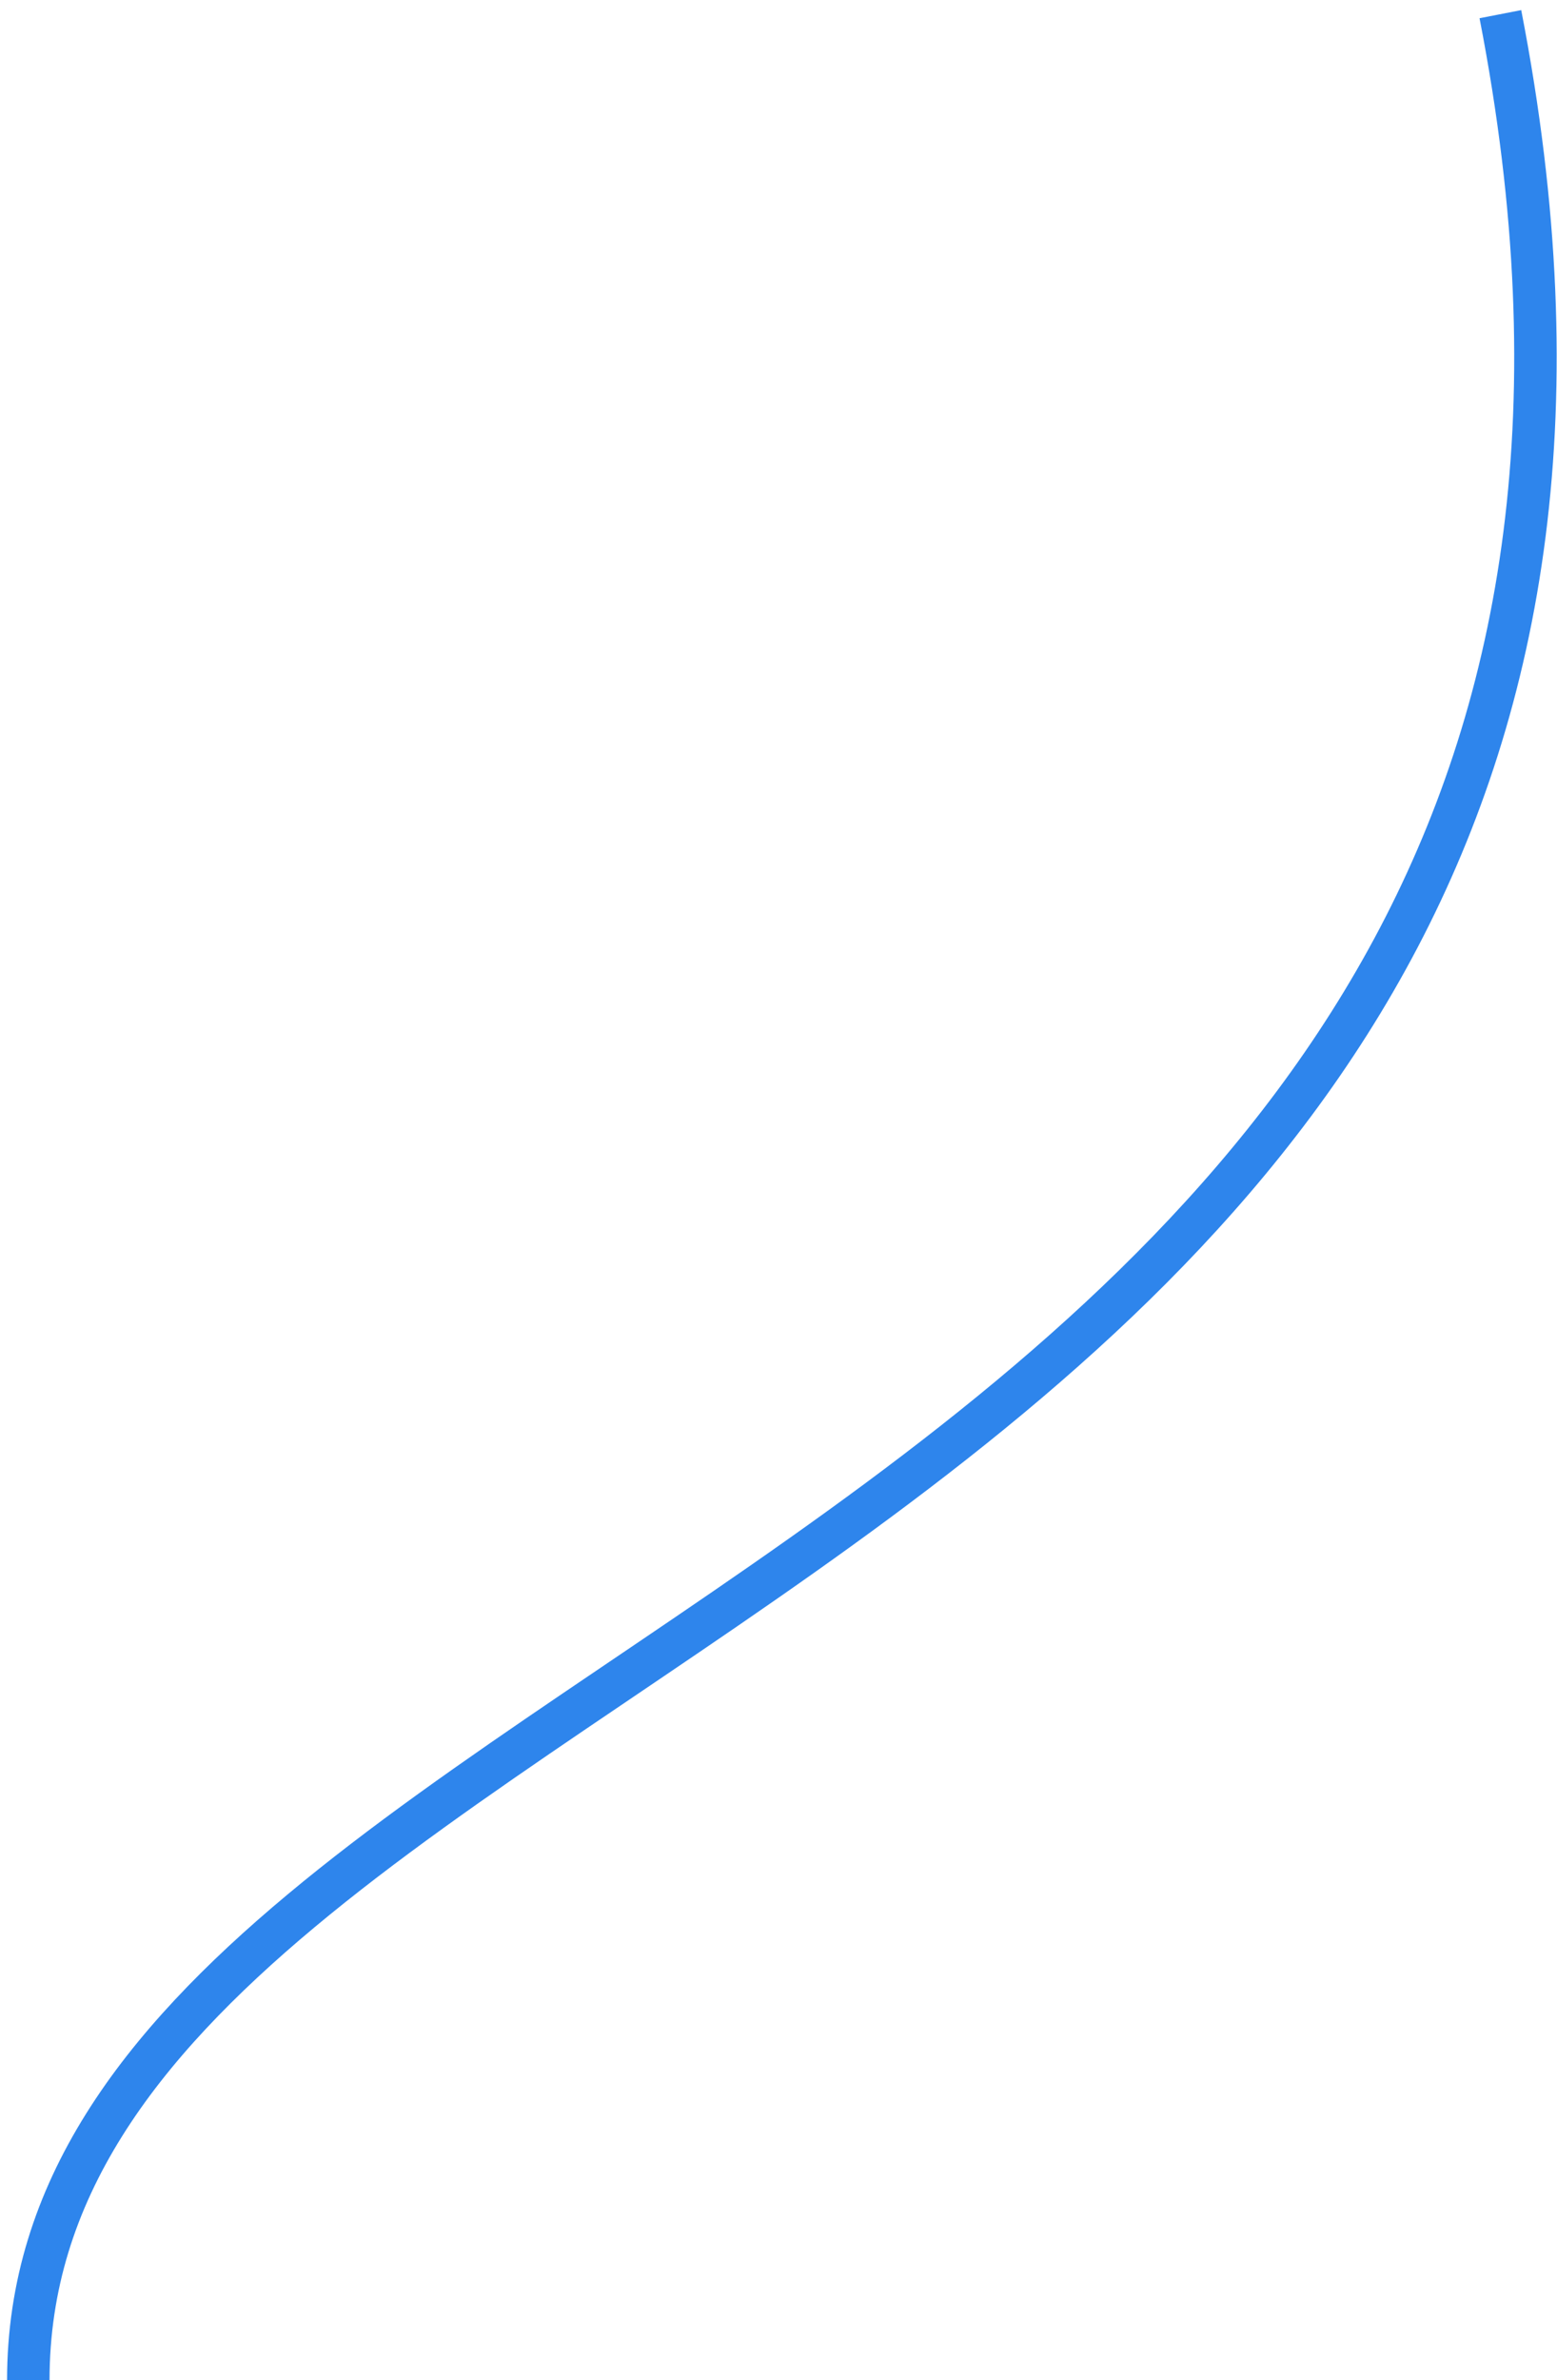 <?xml version="1.0" encoding="UTF-8"?> <svg xmlns="http://www.w3.org/2000/svg" width="110" height="168" viewBox="0 0 110 168" fill="none"> <path d="M106 1C127.5 111.5 2 114.5 2 168" stroke="#2E85EC" stroke-width="3"></path> </svg> 